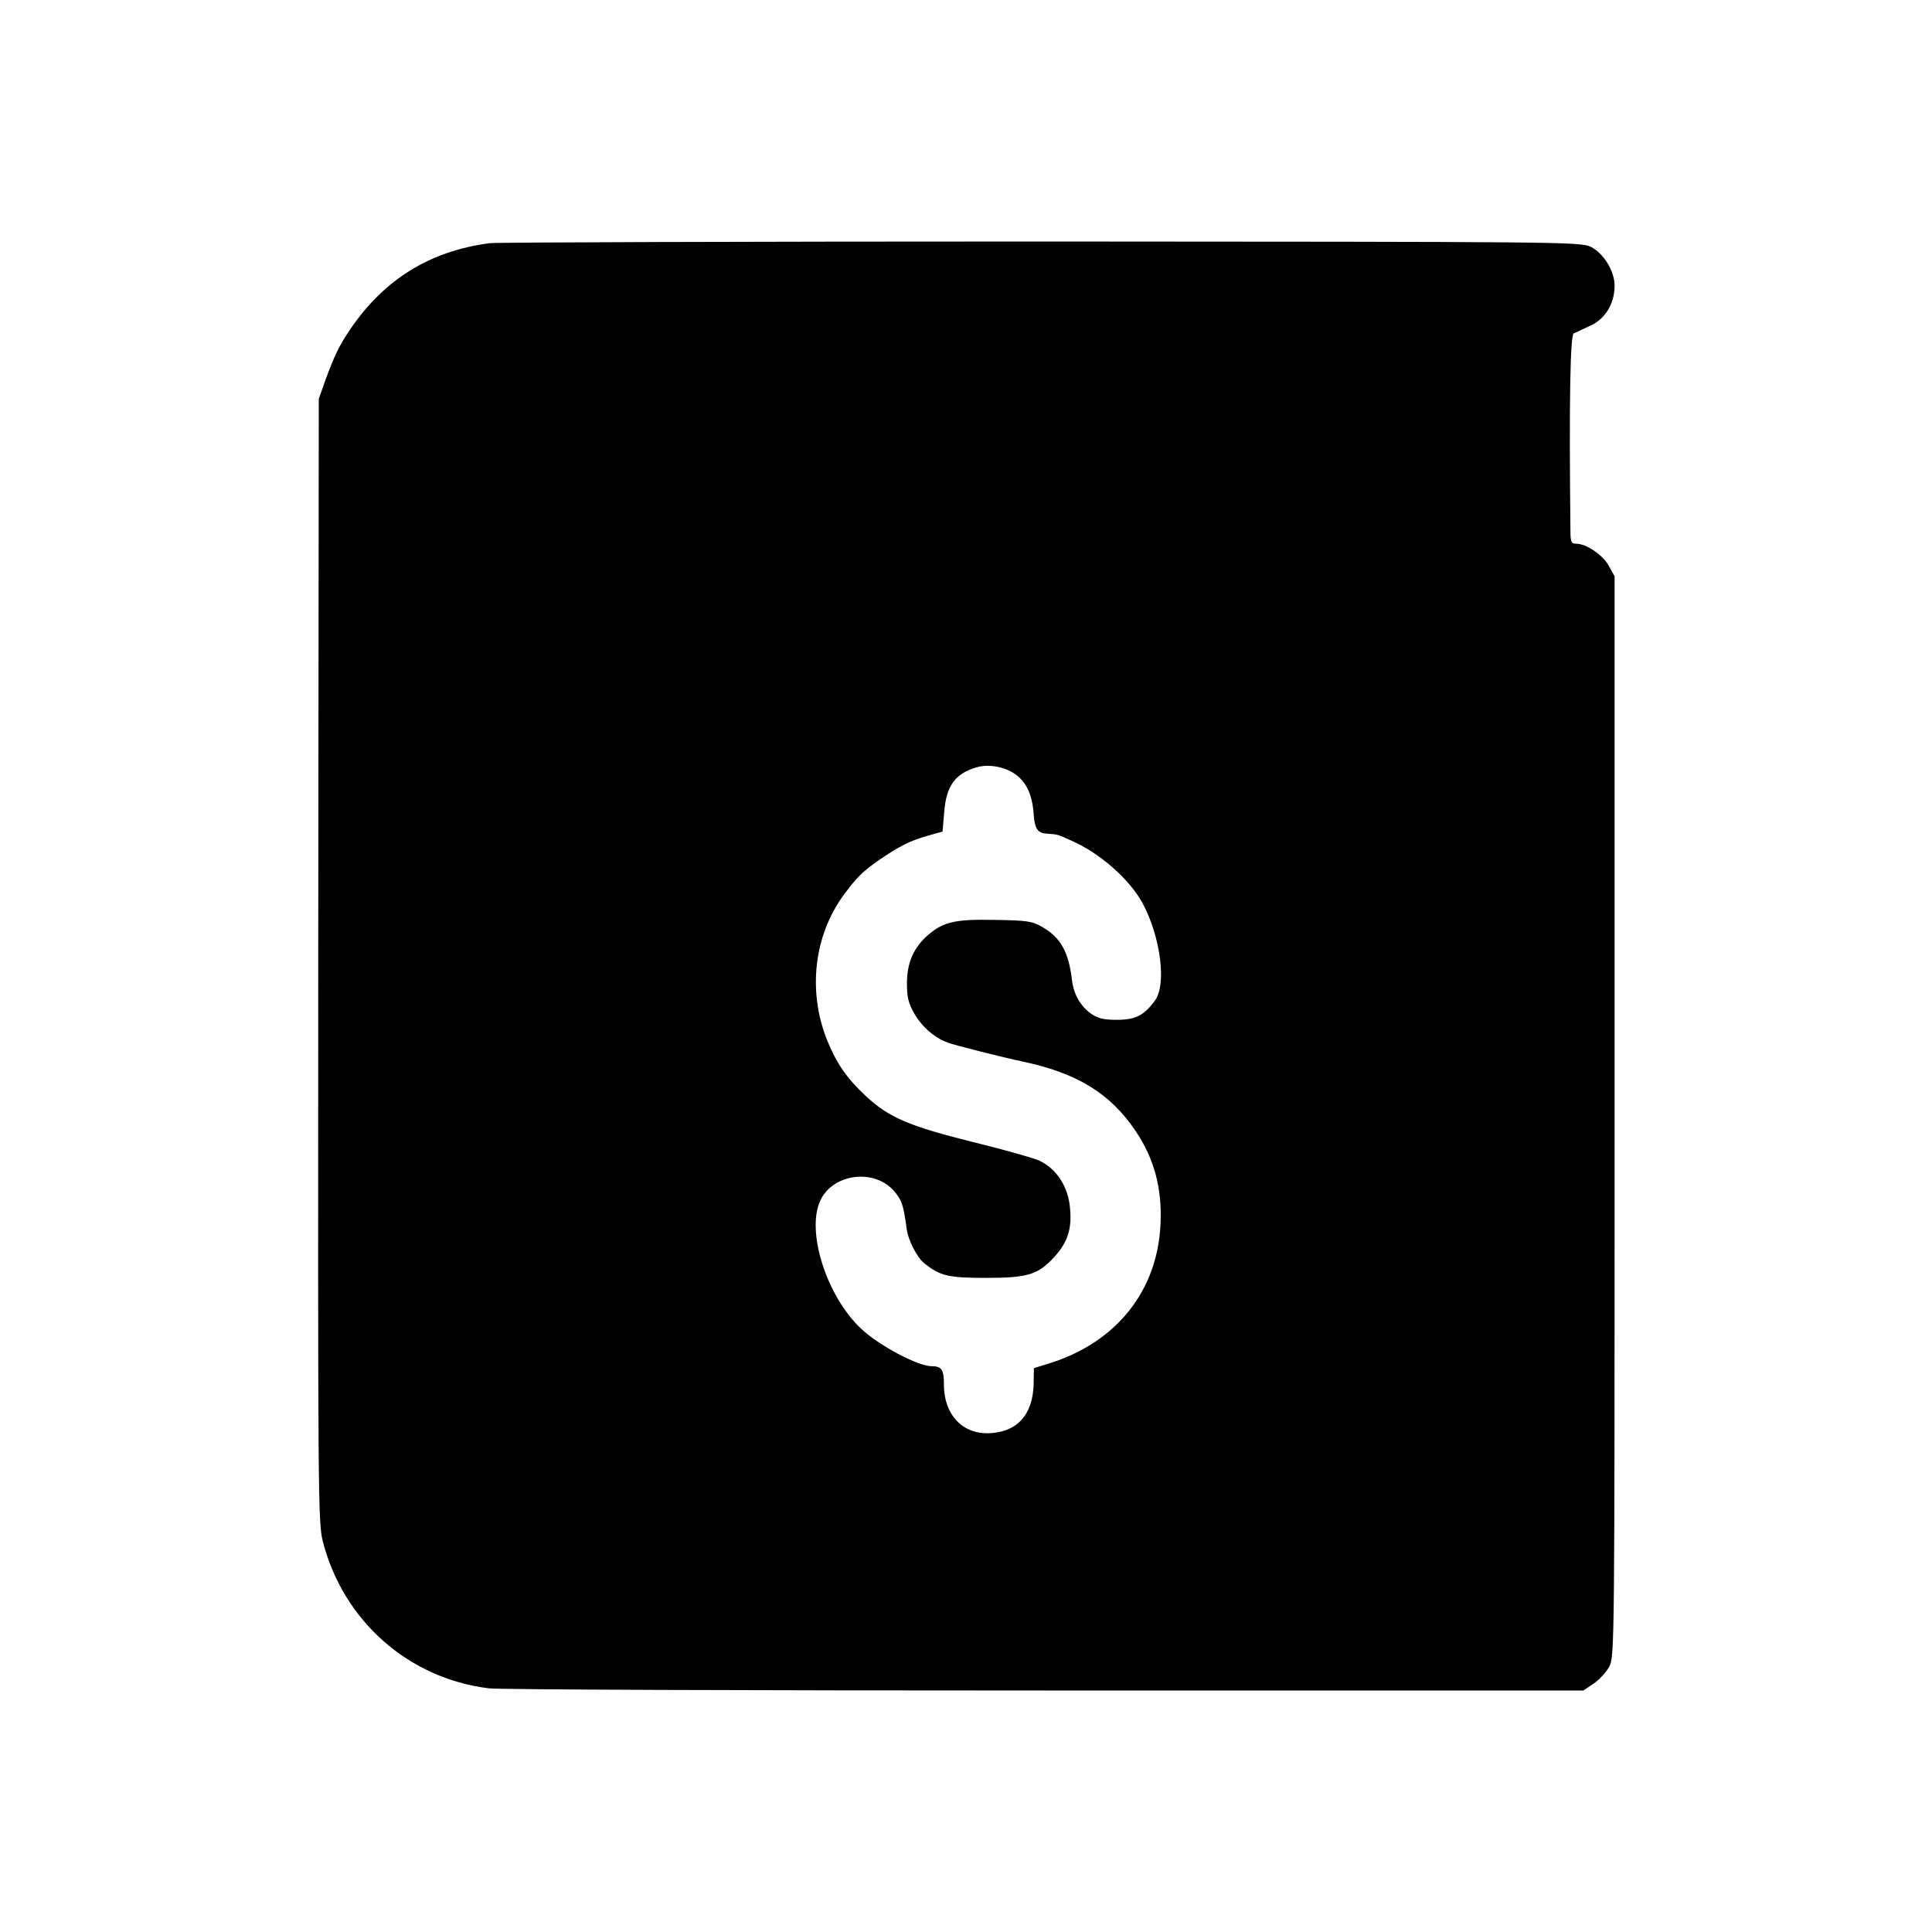 <?xml version="1.0" standalone="no"?>
<!DOCTYPE svg PUBLIC "-//W3C//DTD SVG 20010904//EN"
 "http://www.w3.org/TR/2001/REC-SVG-20010904/DTD/svg10.dtd">
<svg version="1.0" xmlns="http://www.w3.org/2000/svg"
 width="700pt" height="700pt" viewBox="0 0 700 700"
 preserveAspectRatio="xMidYMid meet">
<g transform="translate(0,700) scale(0.1,-0.1)"
fill="#000000" stroke="none">
<path d="M1775 6119 c-216 -28 -381 -130 -504 -309 -42 -62 -59 -97 -93 -190
l-23 -65 -2 -2035 c-1 -1945 -1 -2038 17 -2106 74 -287 310 -495 600 -531 36
-5 943 -8 2016 -8 l1951 0 37 25 c21 14 46 42 57 62 19 36 19 80 19 1994 l0
1956 -21 38 c-22 40 -82 80 -118 80 -18 0 -21 6 -21 48 -5 468 -1 707 12 714
7 3 34 16 60 28 54 24 88 80 88 145 0 53 -40 118 -87 141 -37 18 -114 18
-1988 19 -1072 0 -1972 -3 -2000 -6z m1899 -1921 c43 -28 66 -75 71 -146 4
-57 14 -71 53 -73 33 -2 34 -2 82 -24 104 -45 211 -139 259 -226 66 -122 89
-297 45 -355 -39 -53 -70 -69 -137 -69 -49 0 -69 5 -95 23 -38 28 -62 70 -68
121 -12 102 -41 154 -107 192 -38 22 -55 24 -173 26 -144 3 -186 -7 -242 -55
-52 -46 -75 -99 -76 -172 0 -54 5 -74 27 -113 29 -49 73 -87 122 -105 24 -9
202 -54 265 -67 202 -42 323 -116 416 -255 66 -99 94 -204 89 -330 -9 -245
-159 -434 -404 -510 l-55 -17 -1 -59 c-3 -112 -62 -175 -166 -177 -95 -1 -159
70 -159 176 0 55 -8 67 -45 67 -49 0 -189 74 -254 135 -126 117 -202 355 -148
467 46 96 194 115 266 33 28 -33 34 -48 46 -137 5 -41 38 -105 64 -125 57 -46
87 -53 223 -53 154 0 190 12 249 77 47 52 63 100 56 174 -6 79 -49 145 -112
174 -16 8 -122 38 -235 66 -234 58 -308 89 -392 167 -71 66 -107 119 -142 205
-70 177 -47 378 62 526 48 64 66 82 127 125 73 50 114 71 180 89 l50 14 6 70
c7 95 40 141 118 163 41 12 97 3 135 -22z"/>
</g>
</svg>
